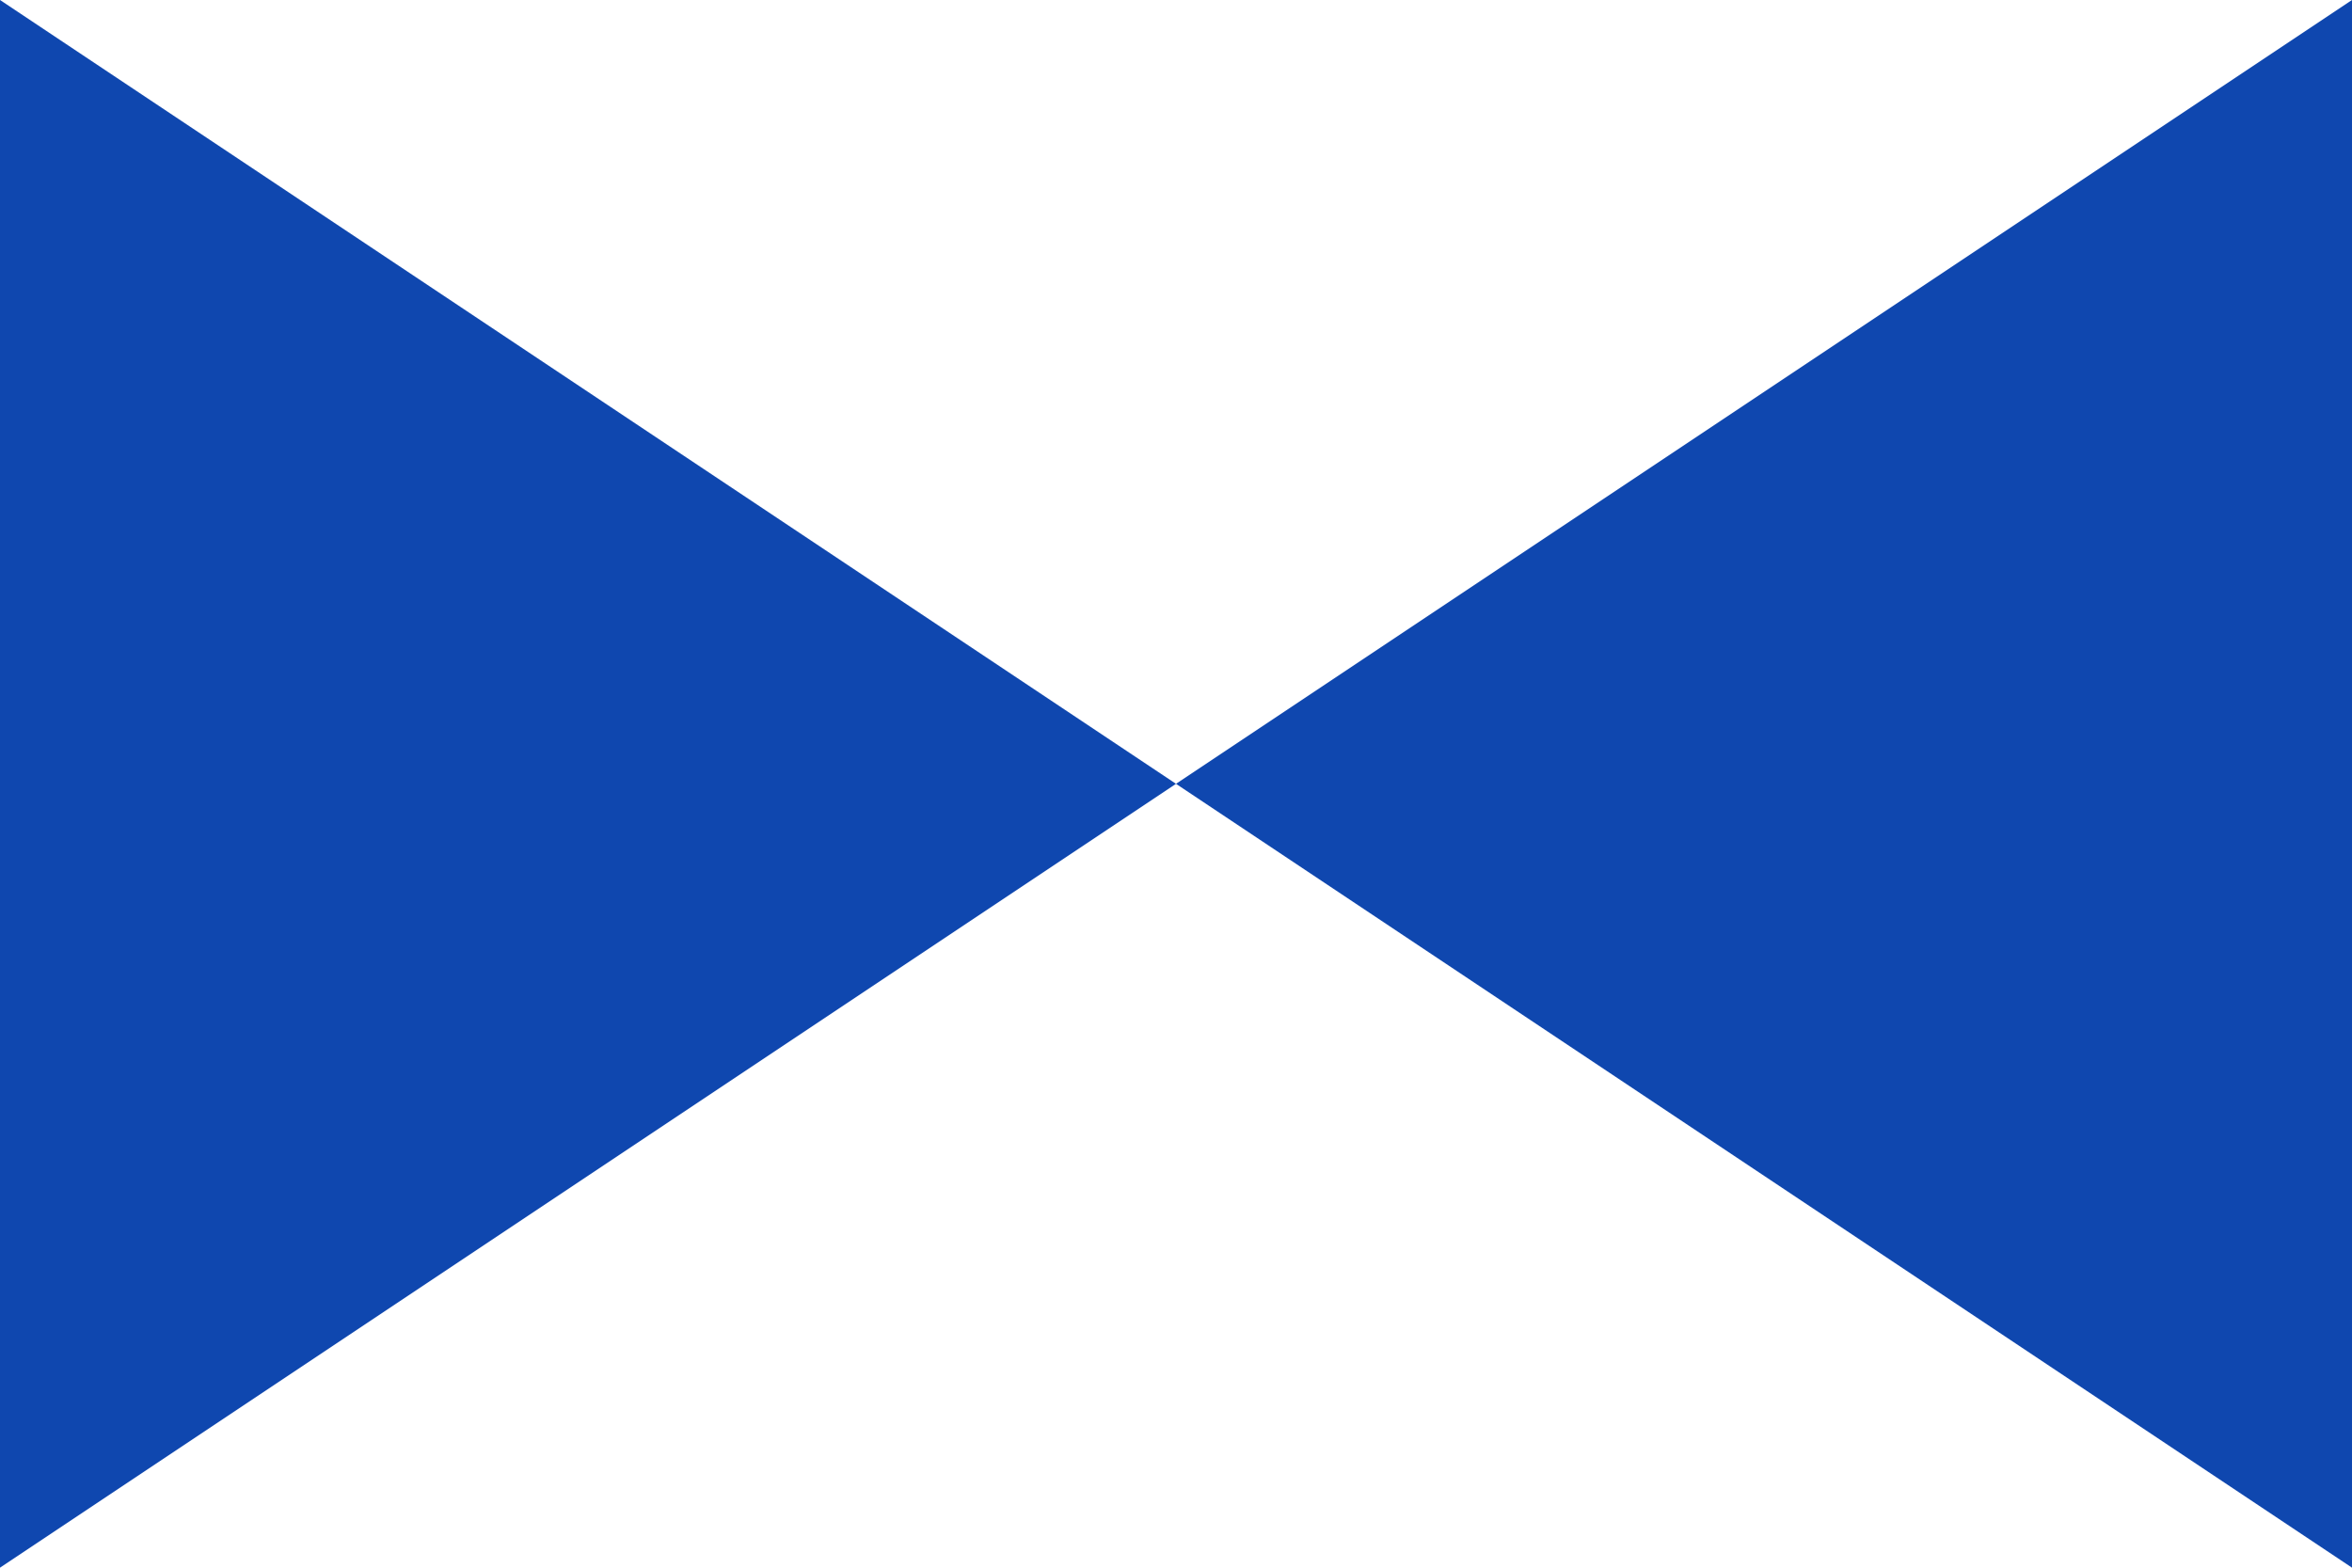 <?xml version="1.0" encoding="UTF-8" standalone="no"?>
<!DOCTYPE svg PUBLIC "-//W3C//DTD SVG 1.1//EN" "http://www.w3.org/Graphics/SVG/1.1/DTD/svg11.dtd">
<svg xmlns="http://www.w3.org/2000/svg" viewBox='0 0 3 2' version="1.1" width='900' height='600'>
<rect fill='#fff' width='3' height='2'/>
<path fill='#0F47AF' d='M0,0v2L3,0v2z'/>
</svg>